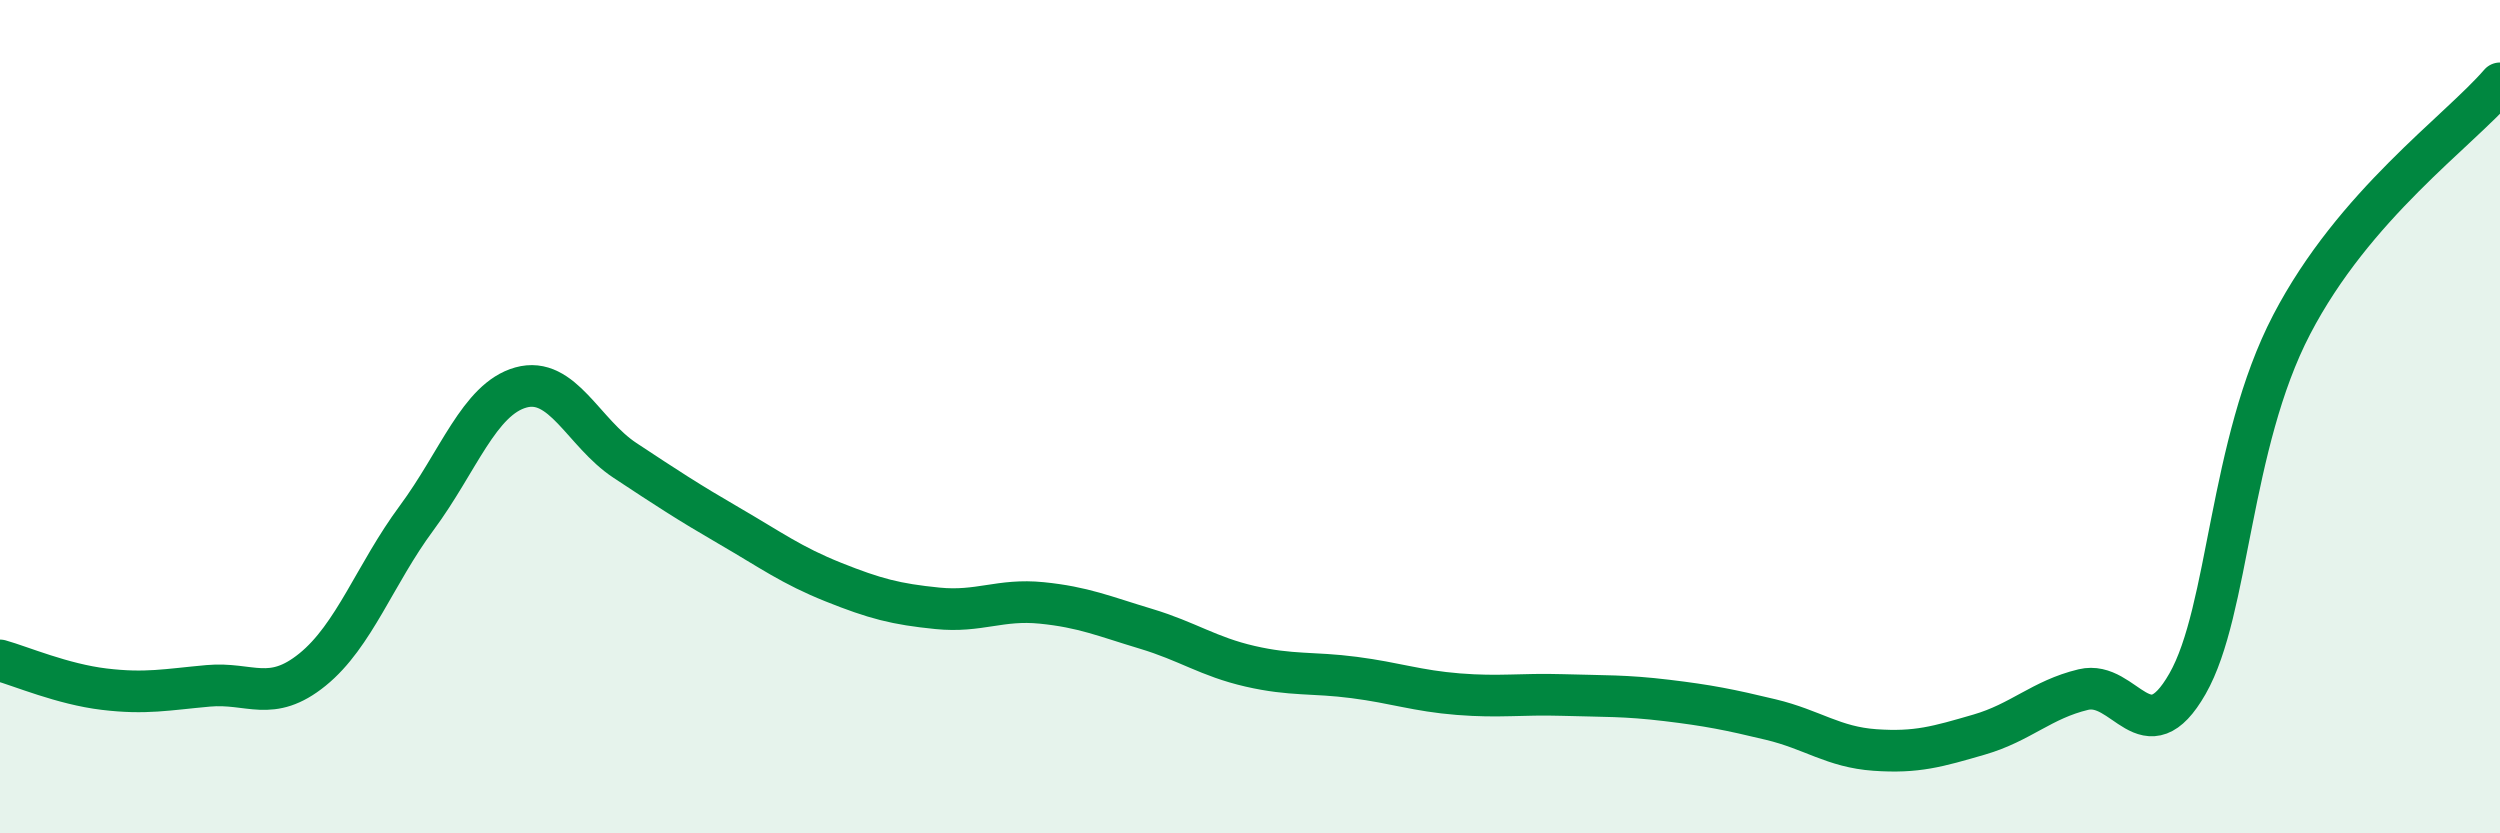 
    <svg width="60" height="20" viewBox="0 0 60 20" xmlns="http://www.w3.org/2000/svg">
      <path
        d="M 0,15.85 C 0.5,15.99 1.5,16.42 2.5,16.54 C 3.5,16.66 4,16.55 5,16.46 C 6,16.37 6.5,16.88 7.5,16.07 C 8.5,15.26 9,13.78 10,12.43 C 11,11.08 11.5,9.58 12.5,9.3 C 13.5,9.02 14,10.39 15,11.05 C 16,11.71 16.5,12.04 17.5,12.62 C 18.5,13.2 19,13.57 20,13.97 C 21,14.37 21.5,14.5 22.5,14.6 C 23.5,14.7 24,14.37 25,14.47 C 26,14.57 26.5,14.79 27.5,15.09 C 28.5,15.39 29,15.76 30,15.99 C 31,16.22 31.5,16.13 32.5,16.26 C 33.5,16.39 34,16.58 35,16.66 C 36,16.74 36.5,16.65 37.5,16.68 C 38.5,16.71 39,16.69 40,16.81 C 41,16.93 41.5,17.03 42.5,17.27 C 43.5,17.51 44,17.93 45,18 C 46,18.07 46.5,17.92 47.5,17.63 C 48.5,17.34 49,16.79 50,16.55 C 51,16.31 51.5,18.16 52.5,16.41 C 53.5,14.66 53.5,10.67 55,7.79 C 56.5,4.91 59,3.16 60,2L60 20L0 20Z"
        fill="#008740"
        opacity="0.1"
        stroke-linecap="round"
        stroke-linejoin="round"
      />
      <path
        d="M 0,15.85 C 0.5,15.99 1.5,16.42 2.5,16.54 C 3.5,16.66 4,16.55 5,16.46 C 6,16.37 6.5,16.88 7.5,16.07 C 8.5,15.26 9,13.78 10,12.43 C 11,11.08 11.5,9.58 12.5,9.3 C 13.5,9.02 14,10.39 15,11.05 C 16,11.71 16.5,12.04 17.5,12.62 C 18.5,13.2 19,13.57 20,13.97 C 21,14.37 21.5,14.5 22.5,14.6 C 23.5,14.7 24,14.37 25,14.47 C 26,14.57 26.5,14.79 27.5,15.09 C 28.5,15.39 29,15.76 30,15.99 C 31,16.22 31.5,16.13 32.5,16.26 C 33.5,16.39 34,16.58 35,16.66 C 36,16.74 36.5,16.65 37.5,16.68 C 38.5,16.71 39,16.69 40,16.81 C 41,16.93 41.5,17.03 42.5,17.27 C 43.5,17.51 44,17.93 45,18 C 46,18.07 46.5,17.92 47.5,17.63 C 48.5,17.34 49,16.79 50,16.55 C 51,16.31 51.5,18.16 52.5,16.41 C 53.5,14.66 53.5,10.67 55,7.79 C 56.5,4.91 59,3.16 60,2"
        stroke="#008740"
        stroke-width="1"
        fill="none"
        stroke-linecap="round"
        stroke-linejoin="round"
      />
    </svg>
  